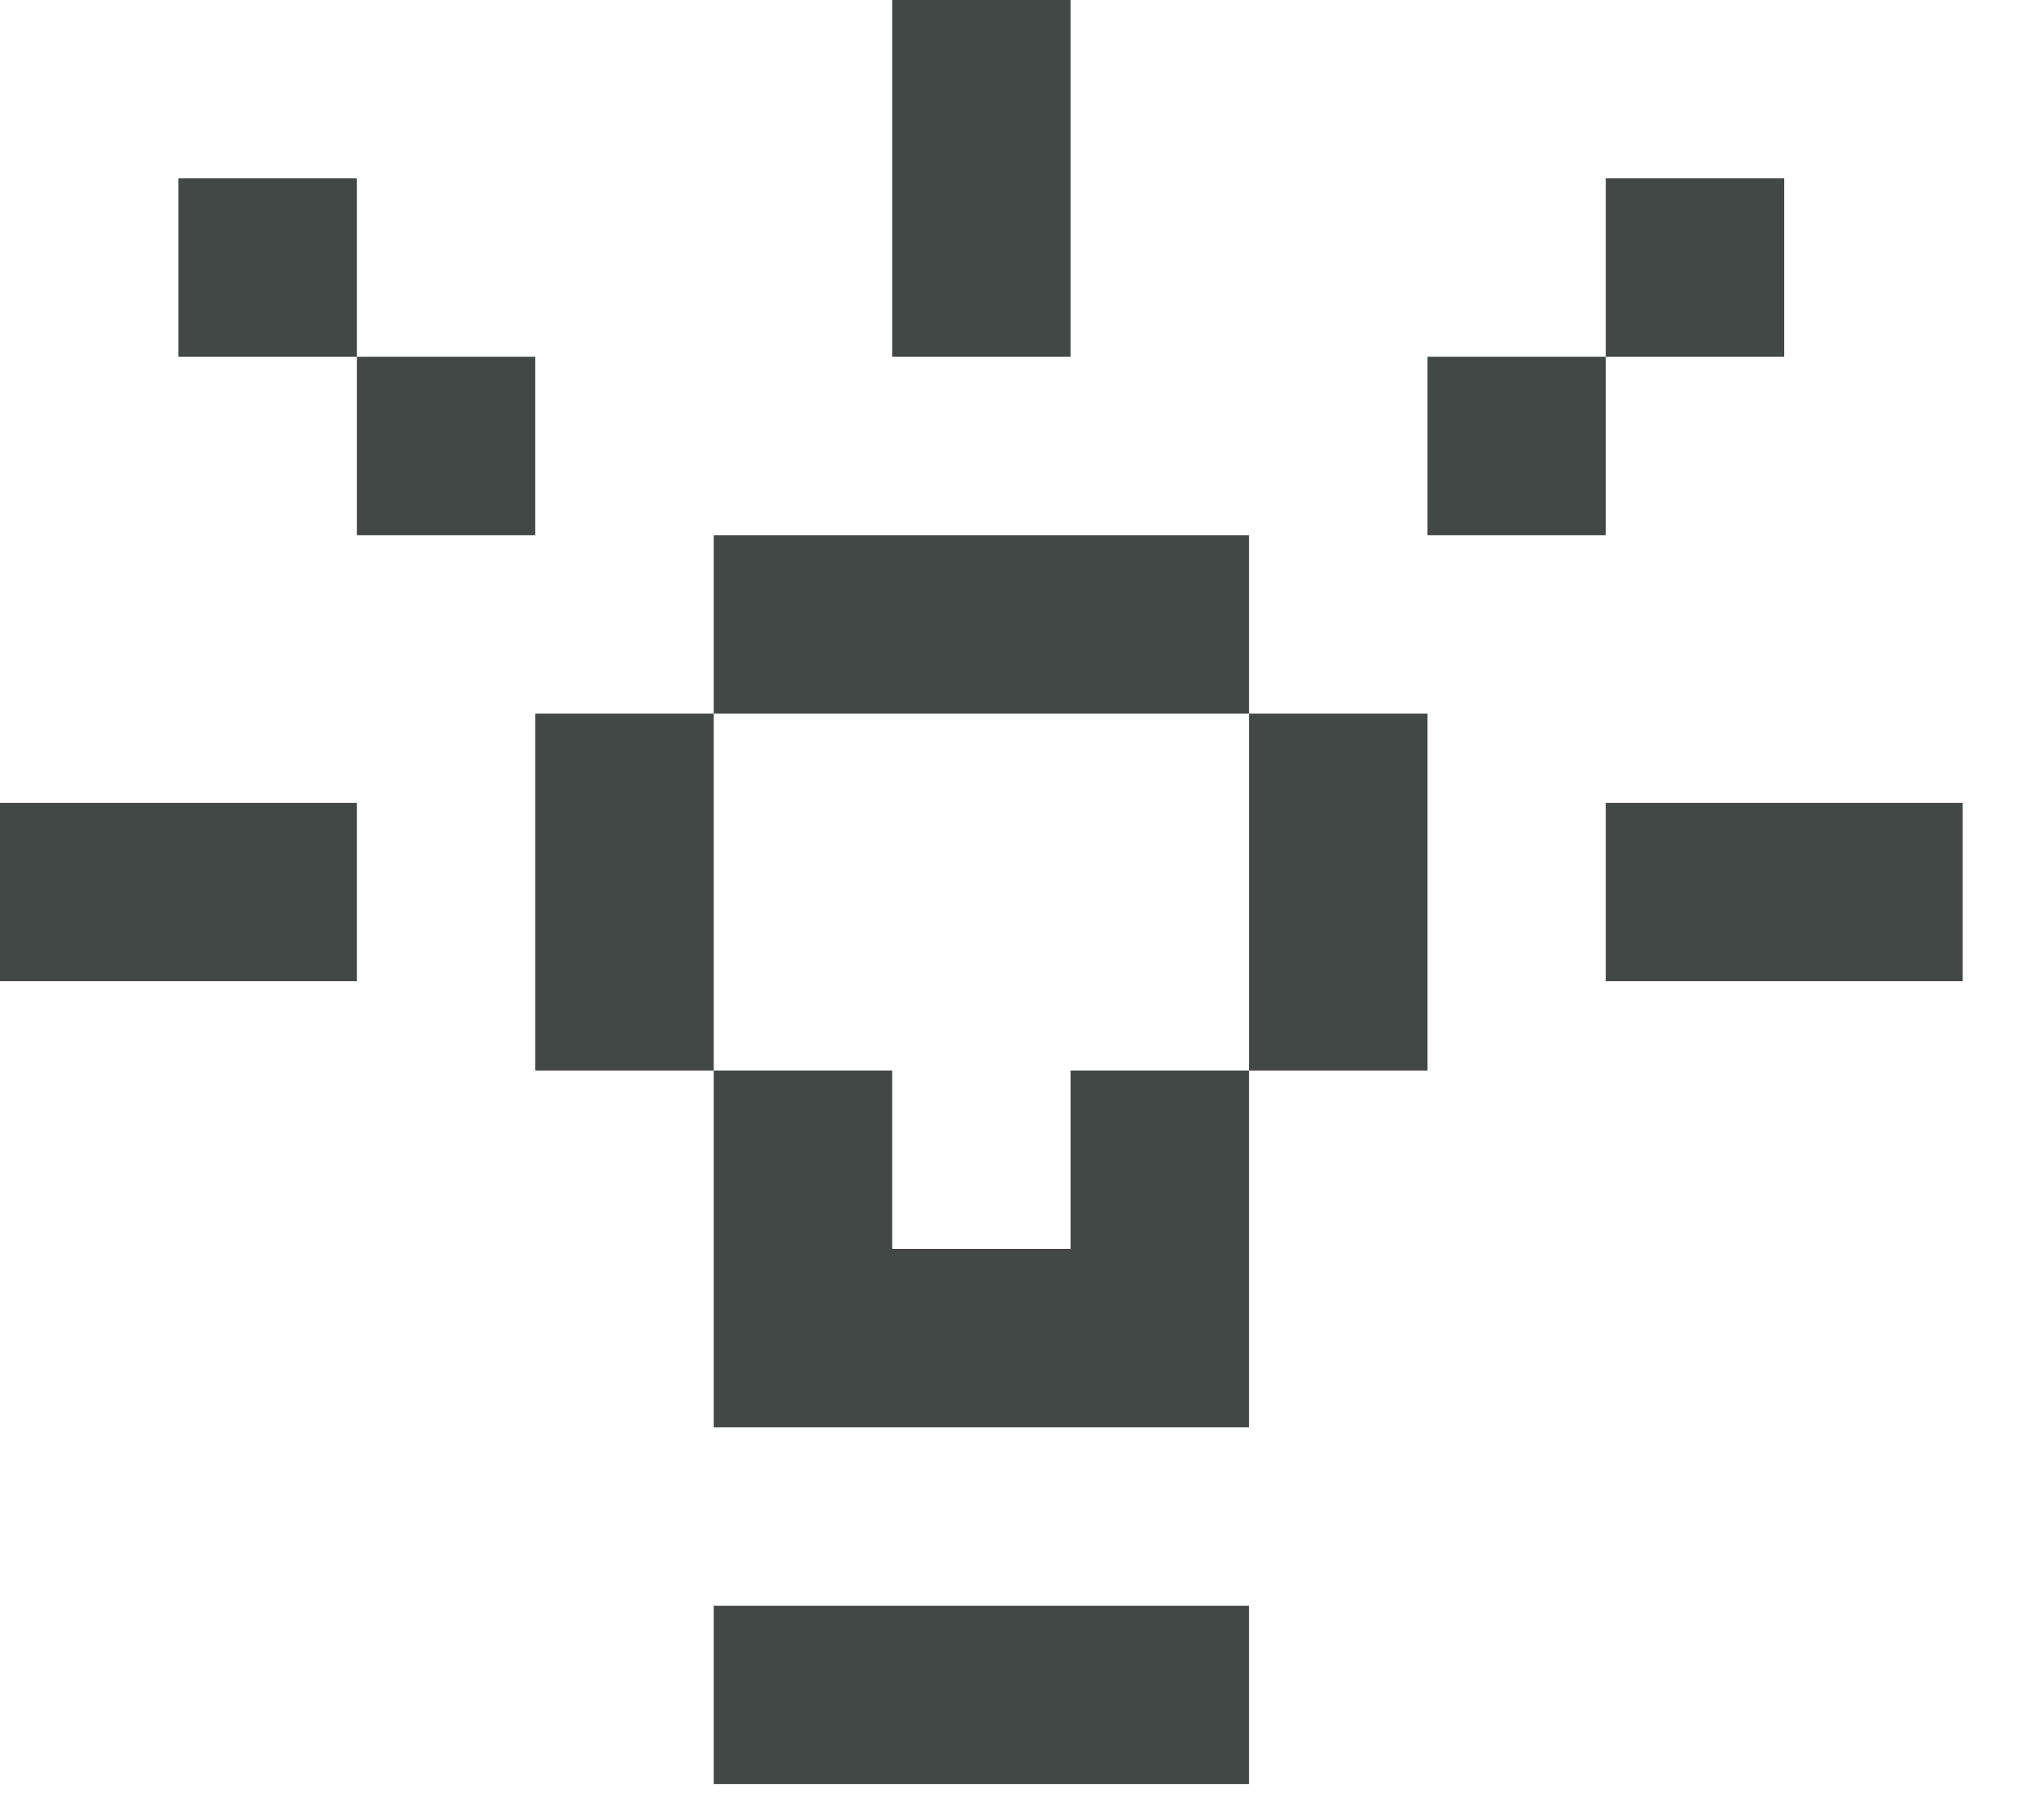 <svg preserveAspectRatio="none" width="100%" height="100%" overflow="visible" style="display: block;" viewBox="0 0 19 17" fill="none" xmlns="http://www.w3.org/2000/svg">
<path id="Icon" d="M11.667 16.666H6.667V15H11.667V16.666ZM8.334 11.666H10V10H11.667V13.333H6.667V10H8.334V11.666ZM6.667 10H5V6.666H6.667V10ZM13.334 10H11.667V6.666H13.334V10ZM3.334 9.166H0V7.5H3.334V9.166ZM18.334 9.166H15V7.5H18.334V9.166ZM11.667 6.666H6.667V5H11.667V6.666ZM5 5H3.334V3.333H5V5ZM15 5H13.334V3.333H15V5ZM3.334 1.666V3.333H1.667V1.666H3.334ZM10 3.333H8.334V0H10V3.333ZM16.667 3.333H15V1.666H16.667V3.333Z" fill="#424846"/>
</svg>
